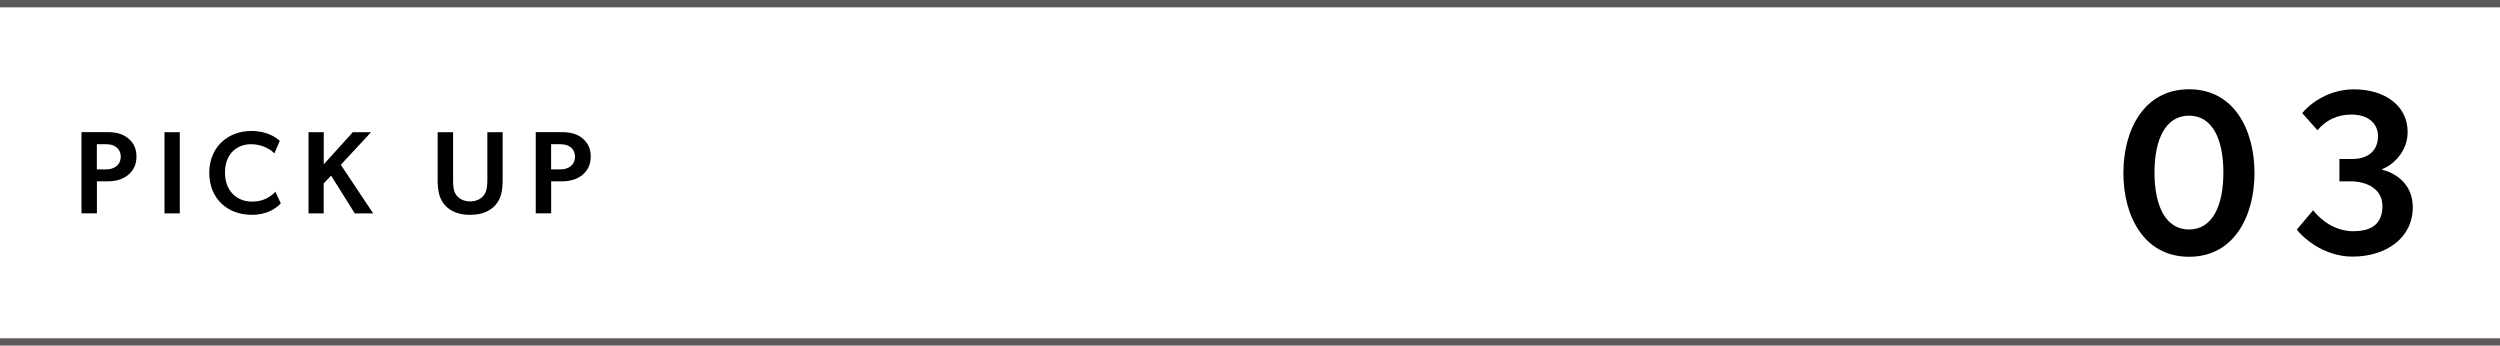 <?xml version="1.0" encoding="UTF-8"?>
<svg id="_レイヤー_2" data-name="レイヤー_2" xmlns="http://www.w3.org/2000/svg" viewBox="0 0 340 47">
  <defs>
    <style>
      .cls-1 {
        fill: none;
        stroke: #5f5a5a;
        stroke-miterlimit: 10;
      }
    </style>
  </defs>
  <g id="bg2">
    <line class="cls-1" y1=".5" x2="340" y2=".5"/>
    <line class="cls-1" y1="46.5" x2="340" y2="46.5"/>
  </g>
  <g id="txt">
    <g>
      <path d="M288.78,23.53c0-5.79,2.75-11.39,8.93-11.39s8.9,5.6,8.9,11.39-2.72,11.39-8.9,11.39-8.93-5.6-8.93-11.39ZM302.38,23.47c0-4.51-1.47-7.74-4.67-7.74s-4.7,3.23-4.7,7.74,1.5,7.74,4.7,7.74,4.67-3.26,4.67-7.74Z"/>
      <path d="M320.11,31.44c2.53,0,3.9-1.09,3.9-3.42s-2.11-3.36-4.38-3.36h-1.47v-3.04h1.79c2.05,0,3.46-1.09,3.46-3.1,0-1.76-1.38-2.94-3.62-2.94-1.98,0-3.55.83-4.61,2.14l-2.08-2.34c1.02-1.25,3.55-3.23,7.04-3.23,4.1,0,7.3,2.14,7.3,5.82,0,2.66-2.02,4.51-3.46,5.02v.1c1.79.42,4.16,1.92,4.16,5.09,0,4.22-3.68,6.72-8.19,6.72-4.19,0-7.04-2.91-7.58-3.68l2.21-2.62c1.12,1.41,3.01,2.85,5.54,2.85Z"/>
    </g>
    <g>
      <path d="M17.41,18.79c.72.59,1.15,1.38,1.15,2.5s-.43,1.92-1.15,2.51c-.7.59-1.67.86-2.77.86h-1.46v4.35h-2.1v-11.04h3.55c1.1,0,2.07.22,2.77.82ZM15.81,22.62c.35-.26.61-.7.61-1.33s-.3-1.06-.66-1.31c-.35-.26-.79-.37-1.42-.37h-1.17v3.43h1.22c.64,0,1.07-.16,1.42-.42Z"/>
      <path d="M24.45,17.98v11.04h-2.08v-11.04h2.08Z"/>
      <path d="M34.19,29.21c-3.23,0-5.73-2.19-5.73-5.7s2.53-5.7,5.73-5.7c2.16,0,3.41.91,3.86,1.36l-.74,1.7c-.32-.42-1.57-1.26-3.14-1.26-1.92,0-3.57,1.26-3.57,3.87,0,2.38,1.49,3.94,3.7,3.94,1.47,0,2.5-.64,3.15-1.34l.74,1.57c-.62.67-1.83,1.57-4,1.57Z"/>
      <path d="M44.03,17.98v4.37l3.95-4.37h2.48l-4.11,4.43,4.4,6.61h-2.5l-3.22-5.14-1.01,1.07v4.07h-2.06v-11.04h2.06Z"/>
      <path d="M62.08,26.56c.4.51,1.03.83,1.86.83s1.46-.32,1.86-.83c.43-.56.48-1.31.48-2.16v-6.42h2.08v6.48c0,1.47-.21,2.54-.98,3.43-.75.85-1.91,1.33-3.44,1.33s-2.69-.48-3.44-1.33c-.77-.88-.98-1.95-.98-3.43v-6.48h2.1v6.42c0,.85.03,1.6.46,2.16Z"/>
      <path d="M79.19,18.79c.72.59,1.15,1.38,1.15,2.5s-.43,1.92-1.15,2.51c-.7.59-1.67.86-2.77.86h-1.46v4.35h-2.1v-11.04h3.55c1.1,0,2.07.22,2.77.82ZM77.59,22.62c.35-.26.61-.7.61-1.33s-.3-1.06-.66-1.31c-.35-.26-.79-.37-1.42-.37h-1.17v3.43h1.22c.64,0,1.07-.16,1.42-.42Z"/>
    </g>
  </g>
</svg>